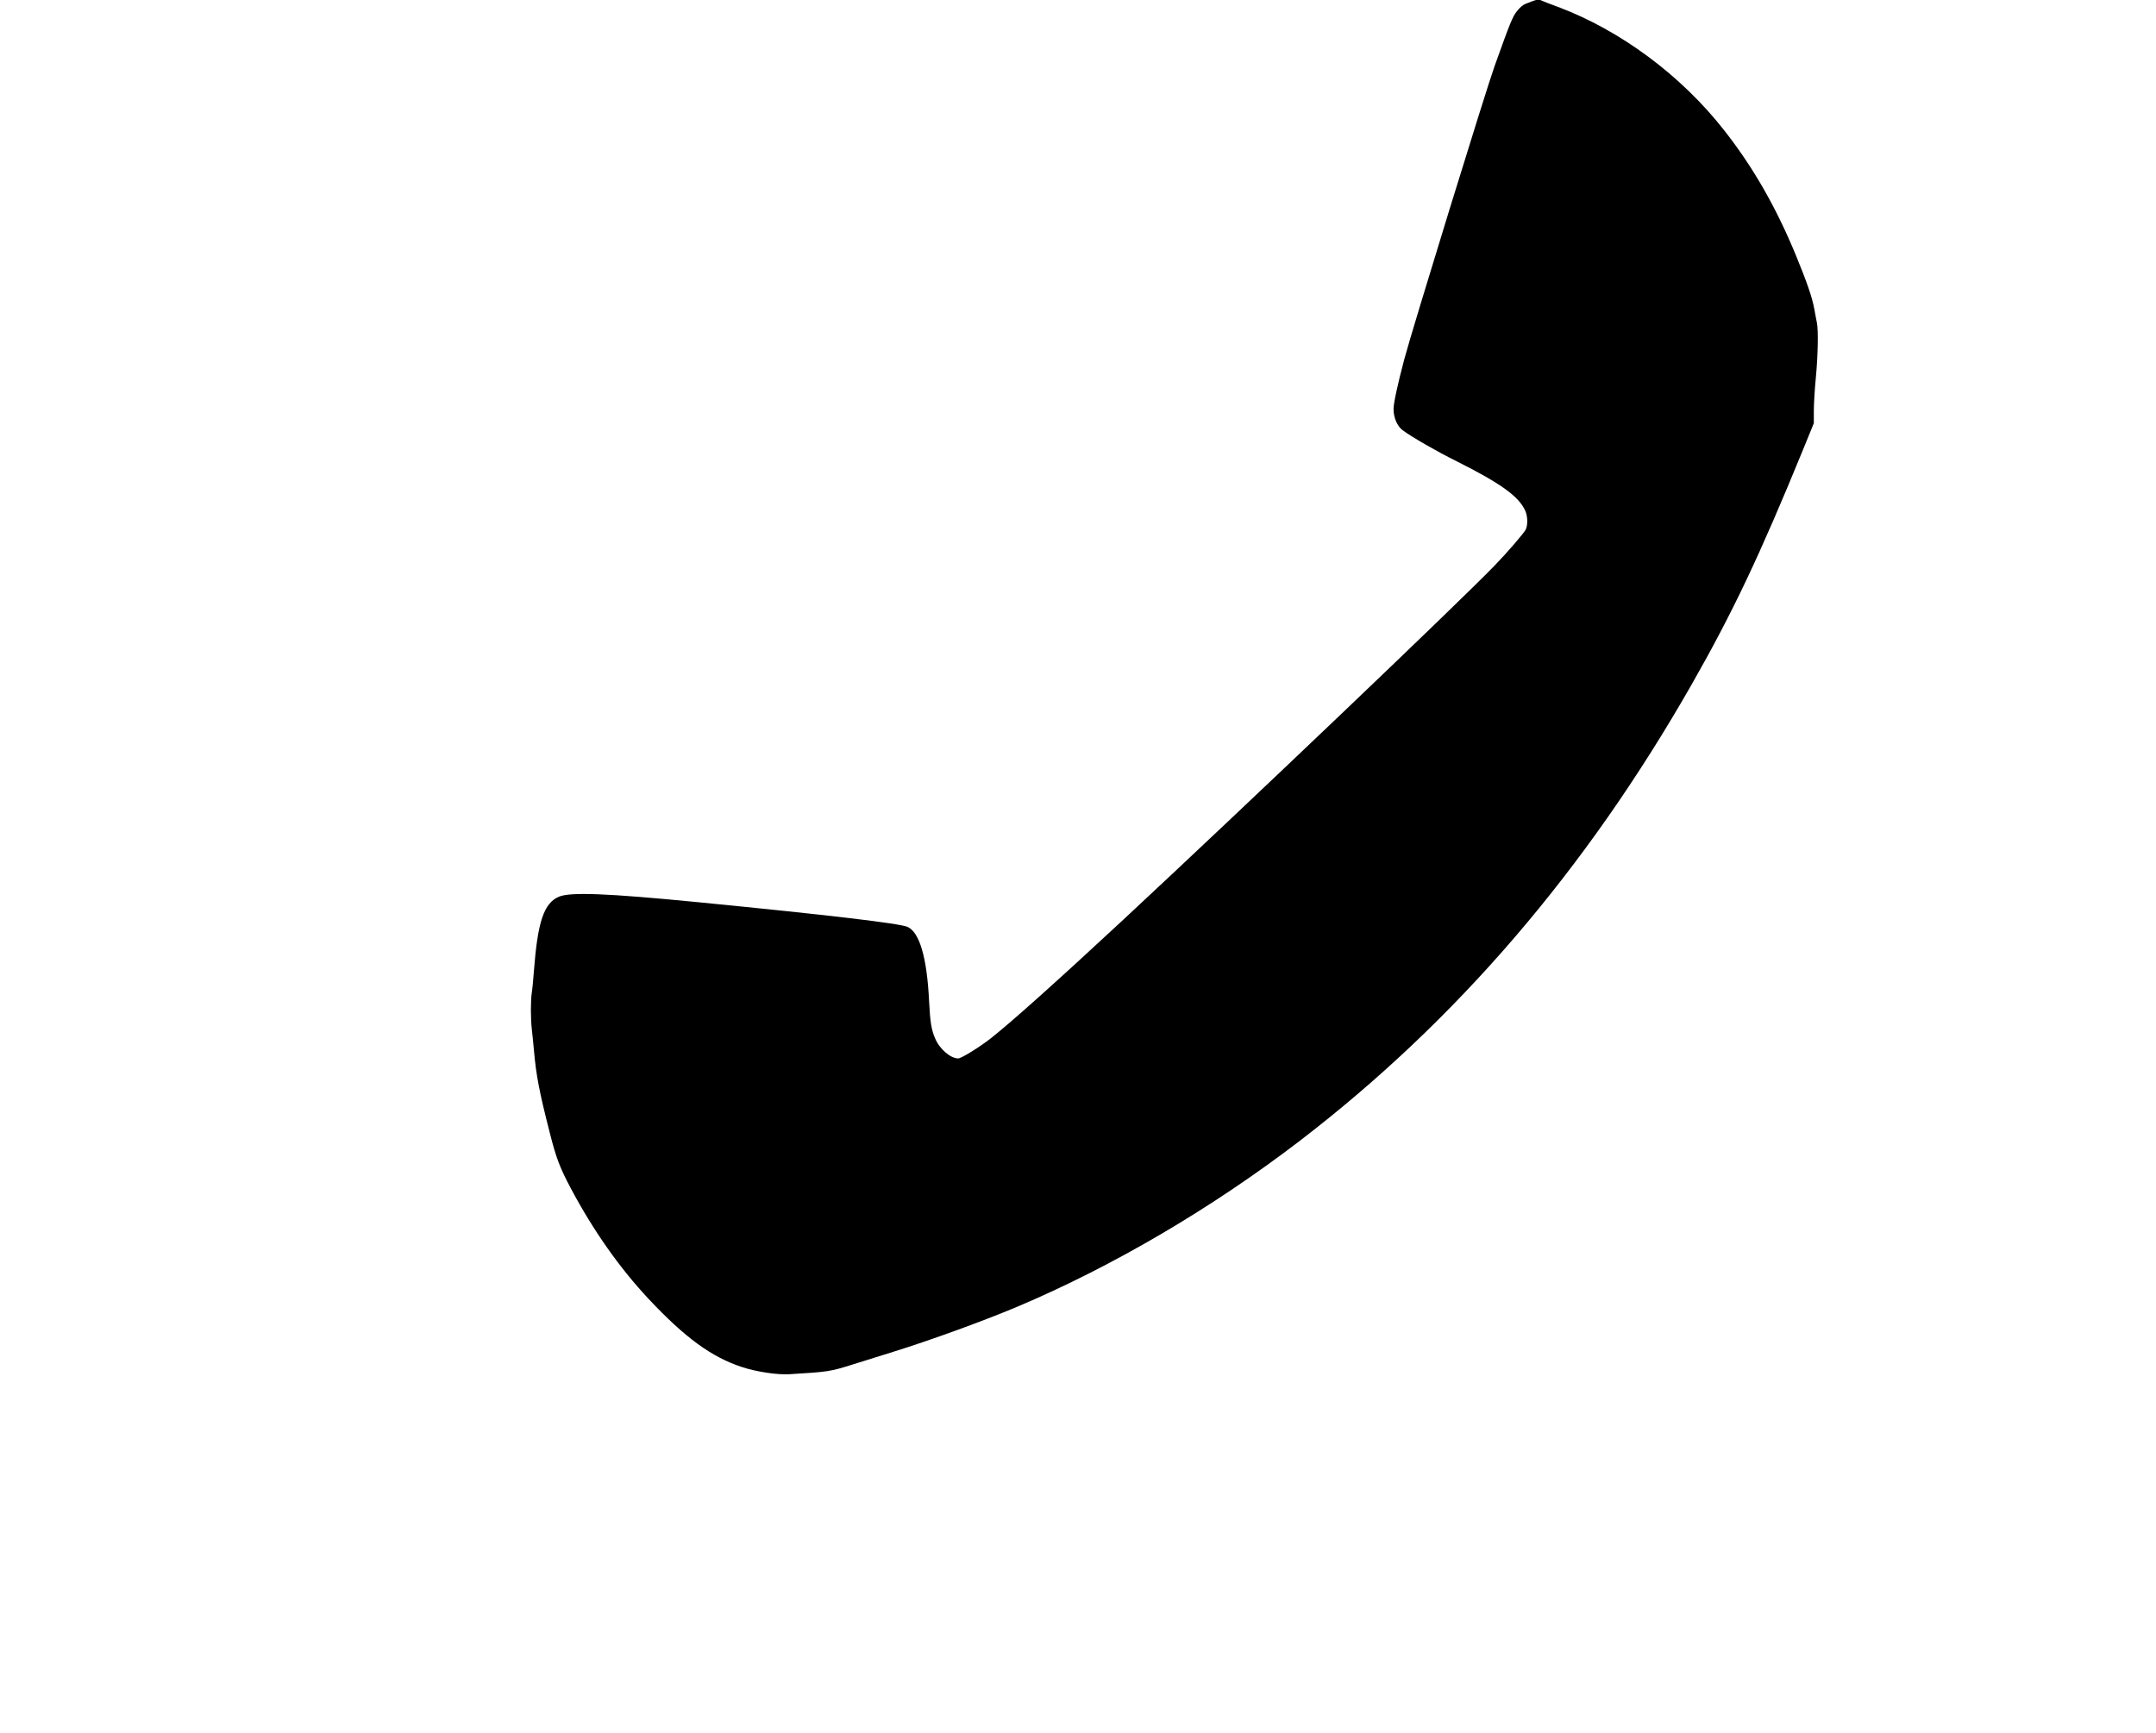 <?xml version="1.0" encoding="UTF-8"?> <svg xmlns="http://www.w3.org/2000/svg" width="51" height="41" viewBox="0 0 51 41" fill="none"><g clip-path="url(#clip0_188_7023)"><path d="M36.472 0.016C36.498 0.03 36.67 0.096 36.853 0.163C38.323 0.714 39.757 1.776 40.77 3.064C41.457 3.934 42.009 4.893 42.48 6.036C42.744 6.679 42.868 7.037 42.918 7.315C42.939 7.438 42.968 7.582 42.979 7.638C43.015 7.808 43.003 8.431 42.953 8.942C42.927 9.209 42.906 9.56 42.906 9.721L42.906 10.013L42.651 10.639C41.624 13.147 40.989 14.487 40.023 16.183C37.514 20.585 34.456 24.15 30.736 27.001C28.664 28.586 26.338 29.954 24.081 30.911C23.277 31.25 22.017 31.709 21.132 31.984C20.909 32.053 20.49 32.184 20.198 32.276C19.636 32.454 19.598 32.459 18.671 32.515C18.385 32.532 17.888 32.457 17.55 32.345C16.83 32.109 16.202 31.65 15.334 30.724C14.649 29.99 14.035 29.117 13.502 28.116C13.241 27.624 13.155 27.396 13.003 26.795C12.758 25.838 12.682 25.441 12.63 24.848C12.615 24.687 12.594 24.465 12.58 24.353C12.551 24.095 12.551 23.678 12.58 23.483C12.594 23.4 12.615 23.169 12.63 22.971C12.718 21.812 12.865 21.37 13.22 21.217C13.488 21.103 14.359 21.136 16.494 21.345C19.589 21.648 21.282 21.848 21.468 21.931C21.75 22.056 21.927 22.654 21.977 23.678C22.003 24.189 22.031 24.364 22.122 24.573C22.226 24.821 22.485 25.043 22.666 25.043C22.738 25.043 23.144 24.793 23.42 24.581C23.867 24.234 25.006 23.216 26.567 21.765C29.475 19.059 34.46 14.304 35.343 13.394C35.649 13.08 36.056 12.607 36.094 12.524C36.142 12.418 36.137 12.212 36.082 12.09C35.932 11.748 35.509 11.442 34.463 10.917C33.97 10.672 33.397 10.341 33.183 10.182C33.052 10.088 32.964 9.882 32.964 9.679C32.964 9.54 33.062 9.09 33.219 8.497C33.402 7.808 35.155 2.115 35.355 1.562C35.728 0.522 35.776 0.402 35.88 0.269C35.949 0.18 36.023 0.116 36.087 0.091C36.368 -0.02 36.389 -0.026 36.472 0.016Z" fill="black"></path></g><defs><clipPath id="clip0_188_7023"><rect width="51" height="41" fill="white"></rect></clipPath></defs></svg> 